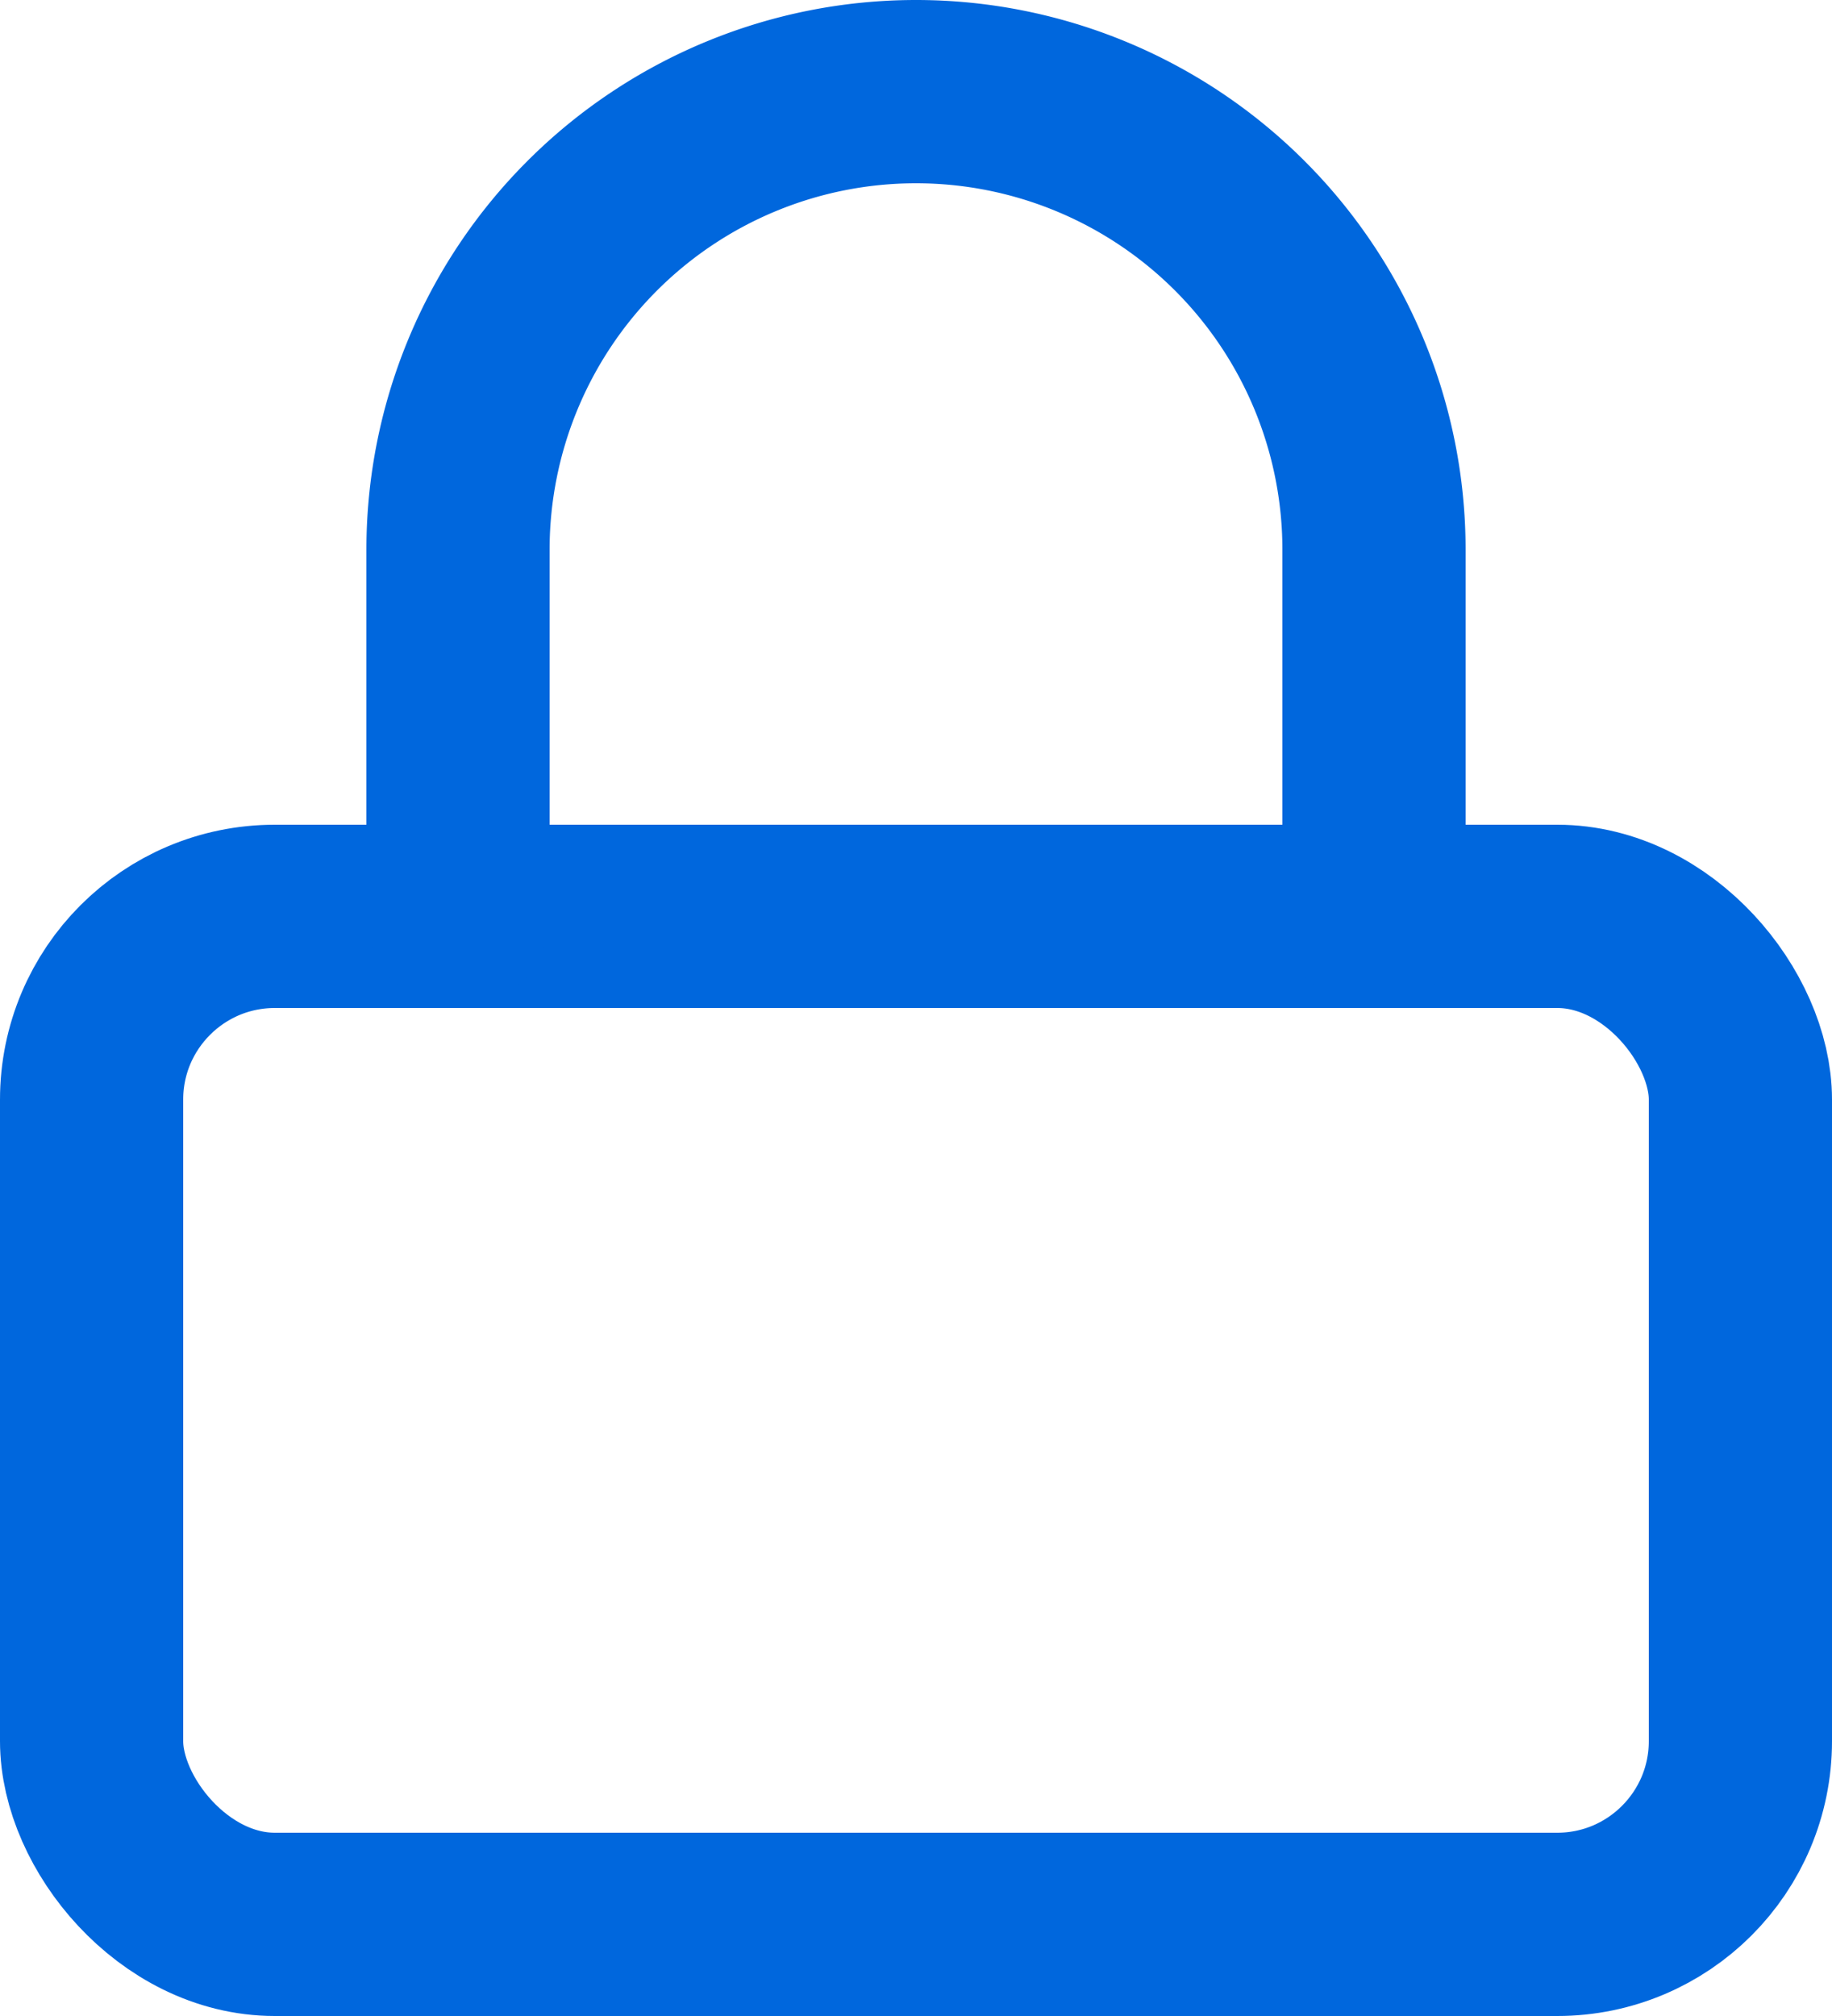 <svg xmlns="http://www.w3.org/2000/svg" width="20" height="22" viewBox="0 0 20 22">
  <g id="monitization" transform="translate(-2 -1)">
    <rect id="Rectangle_40" data-name="Rectangle 40" width="18" height="11" rx="2" transform="translate(3 11)" fill="none" stroke="#0067dd" stroke-linecap="round" stroke-linejoin="round" stroke-width="2"/>
    <path id="Path_108" data-name="Path 108" d="M7,11V7A5,5,0,1,1,17,7v4" fill="none" stroke="#0067dd" stroke-linecap="round" stroke-linejoin="round" stroke-width="2"/>
  </g>
</svg>
